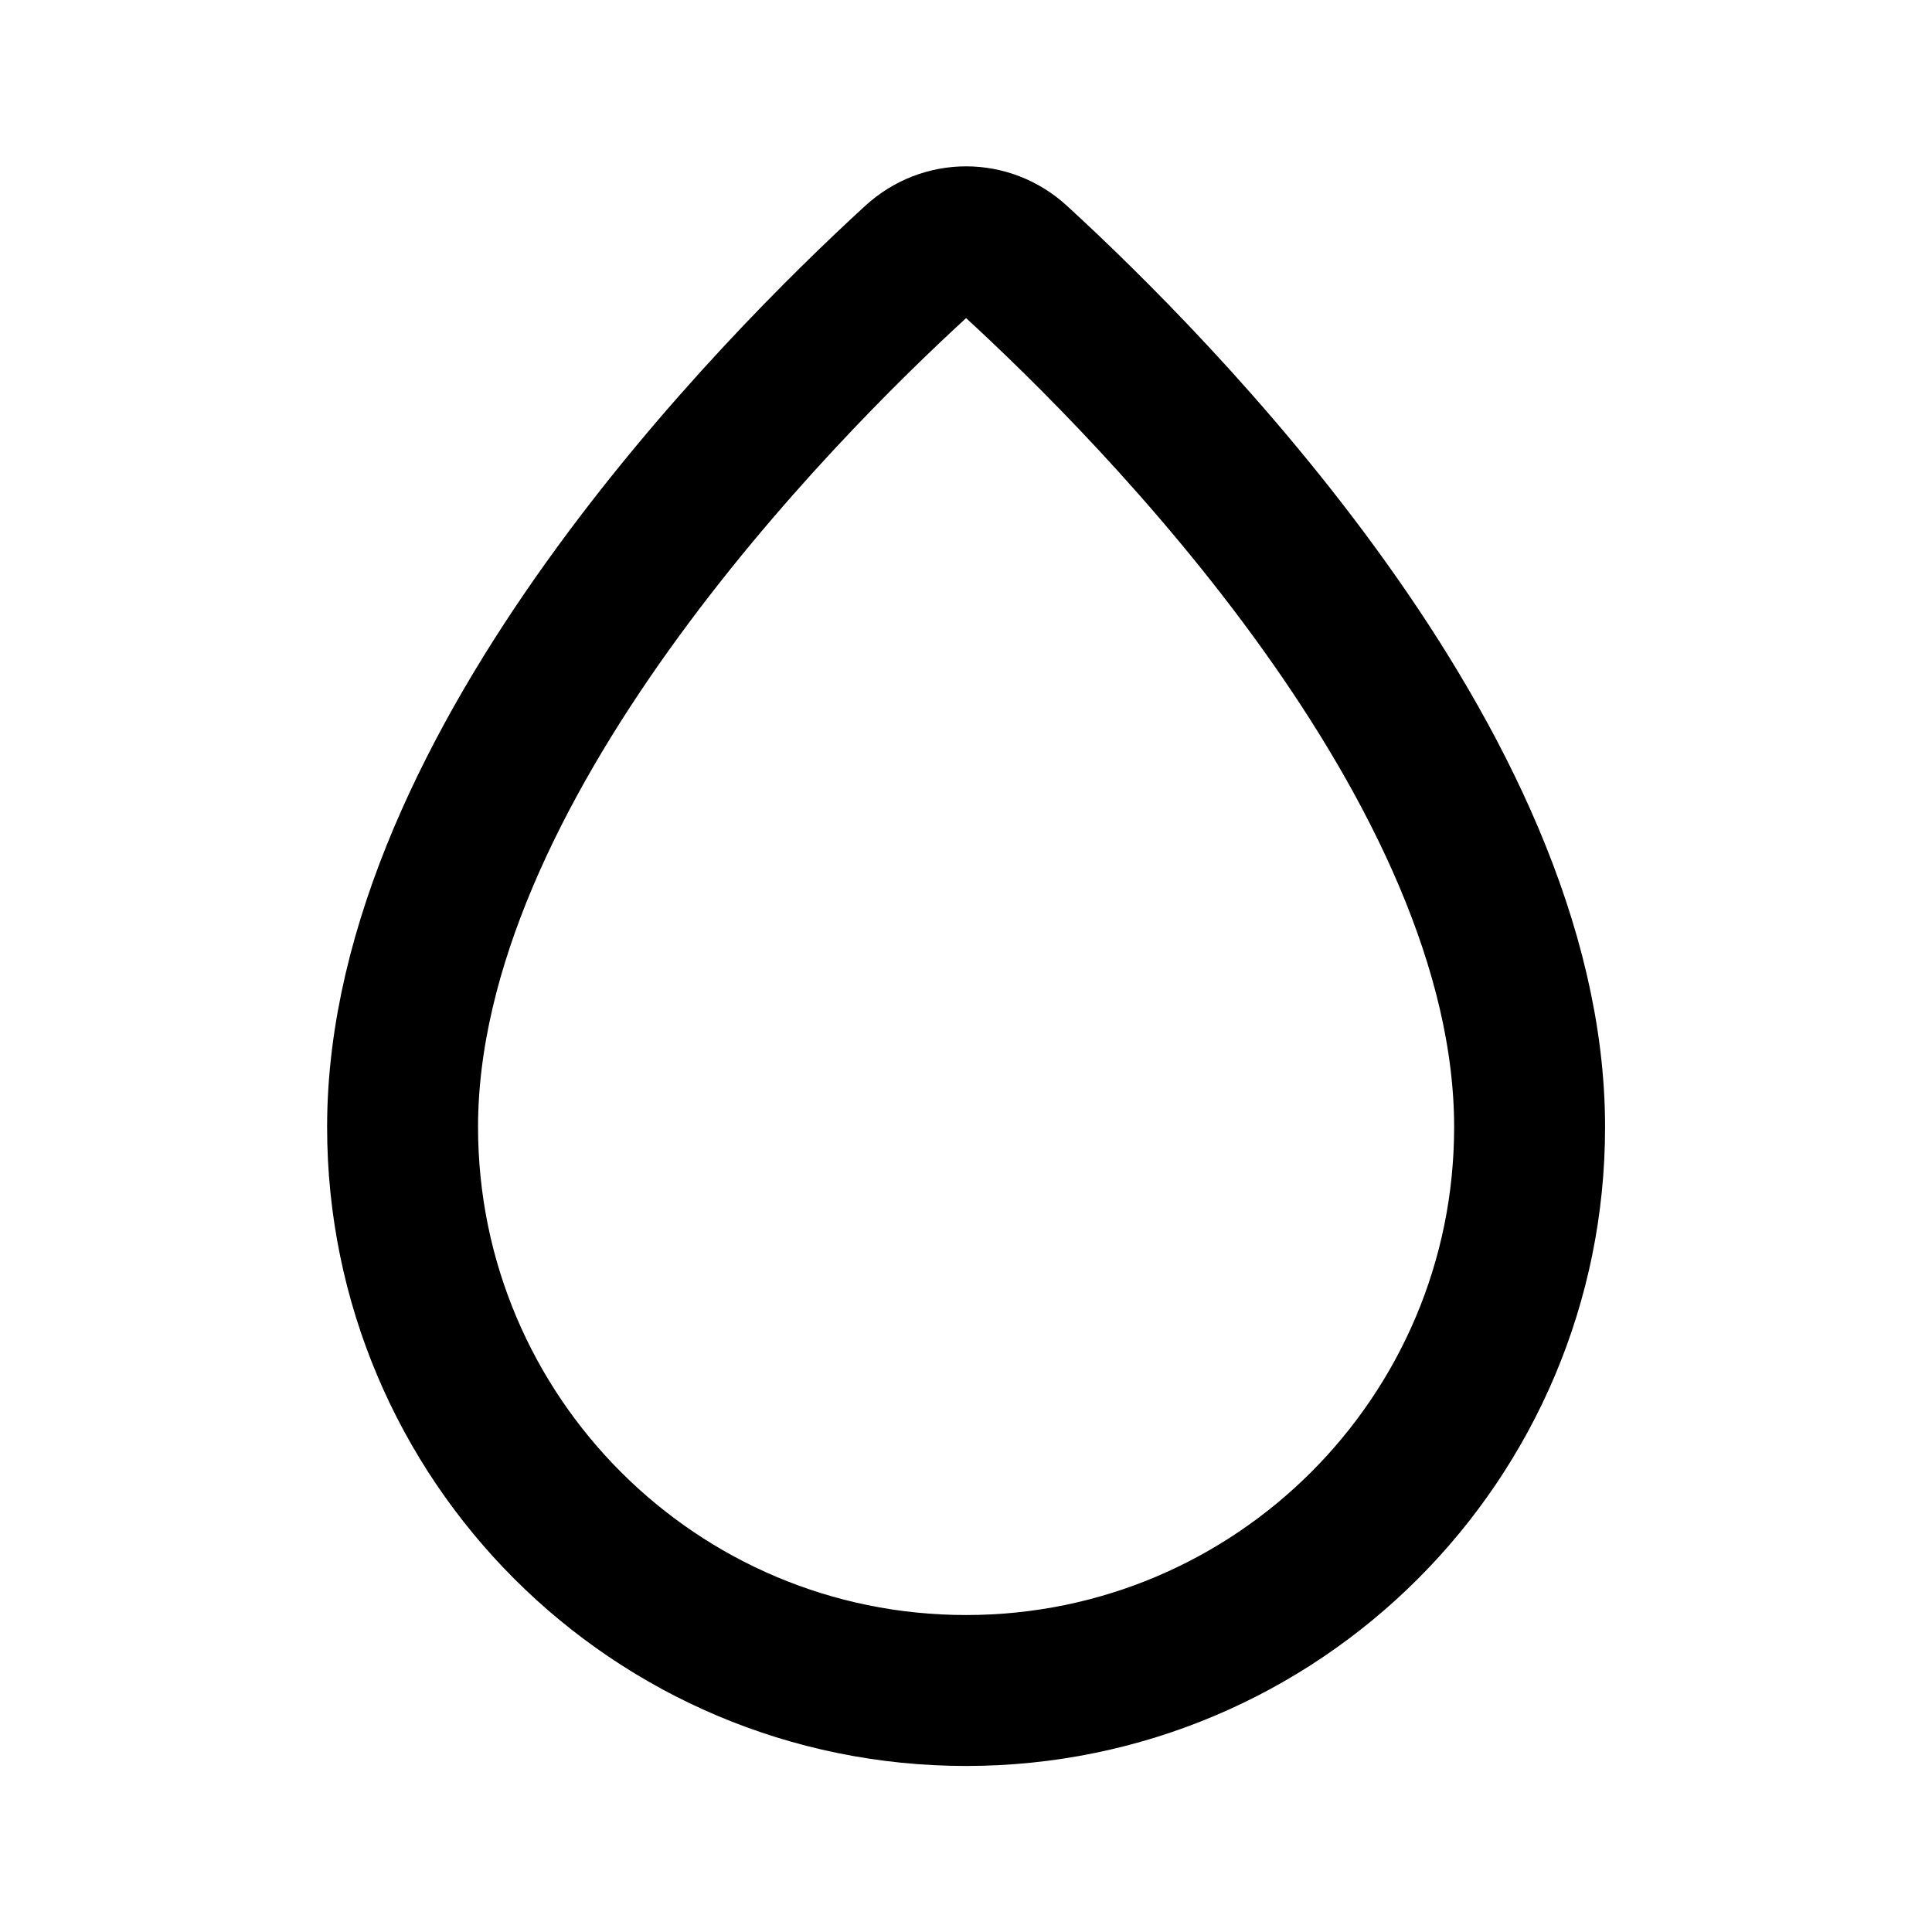 <svg width="32" height="32" viewBox="0 0 32 32" fill="none" xmlns="http://www.w3.org/2000/svg">
<path d="M25.335 18.667C25.335 23.822 21.156 28 16.001 28C10.847 28 6.668 23.822 6.668 18.667C6.668 12.678 12.893 6.422 15.176 4.33C15.648 3.897 16.355 3.897 16.827 4.33C19.109 6.422 25.335 12.678 25.335 18.667Z" stroke="black" stroke-width="2.5" stroke-linejoin="round"/>
</svg>
